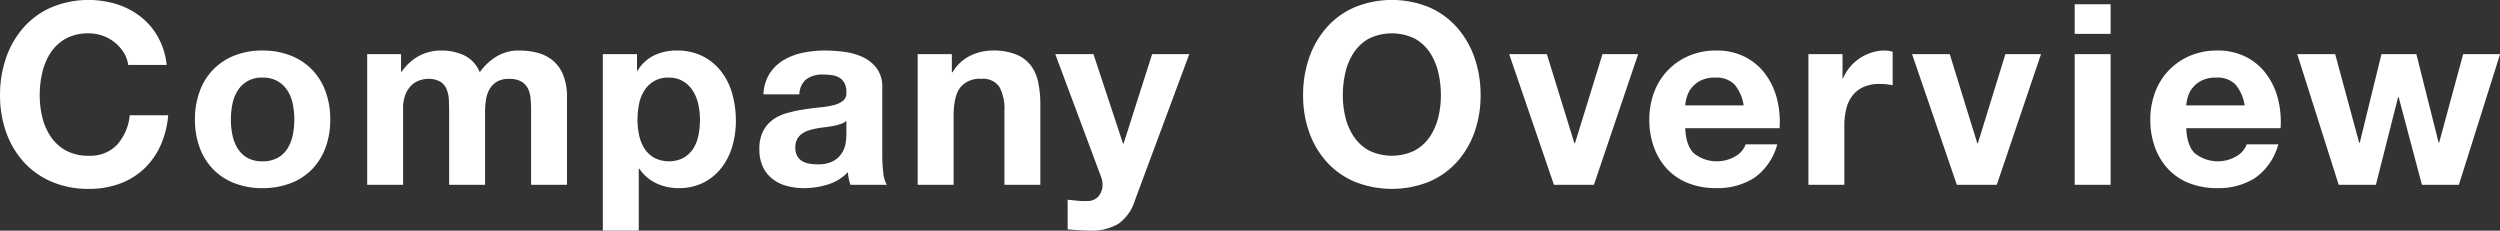 <svg xmlns="http://www.w3.org/2000/svg" width="474.531" height="43.78" viewBox="0 0 474.531 43.78">
  <rect x="0" y="0" width="474.531" height="43.78" fill="#333333" stroke="none"/>
  <defs>
    <style>
      .cls-1 {
        fill: #fff;
        fill-rule: evenodd;
      }
    </style>
  </defs>
  <path id="overview_title.svg" class="cls-1" d="M167.659,2826.33a7.684,7.684,0,0,0-3.96-3.16,7.694,7.694,0,0,0-2.664-.46,8.858,8.858,0,0,0-4.32.98,8.231,8.231,0,0,0-2.88,2.64,11.6,11.6,0,0,0-1.608,3.77,18.809,18.809,0,0,0-.5,4.37,17.446,17.446,0,0,0,.5,4.2,11.337,11.337,0,0,0,1.608,3.67,8.272,8.272,0,0,0,2.88,2.62,8.858,8.858,0,0,0,4.32.98,6.965,6.965,0,0,0,5.4-2.11,9.761,9.761,0,0,0,2.376-5.57h7.3a17.433,17.433,0,0,1-1.488,5.81,13.951,13.951,0,0,1-3.168,4.42,13.57,13.57,0,0,1-4.608,2.78,16.883,16.883,0,0,1-5.808.96,17.6,17.6,0,0,1-7.08-1.37,15.15,15.15,0,0,1-5.3-3.77,16.68,16.68,0,0,1-3.312-5.64,20.659,20.659,0,0,1-1.152-6.98,21.418,21.418,0,0,1,1.152-7.13,17.094,17.094,0,0,1,3.312-5.73,14.946,14.946,0,0,1,5.3-3.84,18.285,18.285,0,0,1,12.432-.58,14.415,14.415,0,0,1,4.512,2.38,12.79,12.79,0,0,1,3.288,3.86,13.857,13.857,0,0,1,1.632,5.28h-7.3A6.2,6.2,0,0,0,167.659,2826.33Zm20.64,15.65a7.787,7.787,0,0,0,.984,2.55,5.267,5.267,0,0,0,1.848,1.8,5.723,5.723,0,0,0,2.88.67,5.863,5.863,0,0,0,2.9-.67,5.214,5.214,0,0,0,1.872-1.8,7.809,7.809,0,0,0,.984-2.55,14.48,14.48,0,0,0,.288-2.9,14.928,14.928,0,0,0-.288-2.93,7.421,7.421,0,0,0-.984-2.54,5.386,5.386,0,0,0-1.872-1.8,5.56,5.56,0,0,0-2.9-.7,5.256,5.256,0,0,0-4.728,2.5,7.4,7.4,0,0,0-.984,2.54,14.928,14.928,0,0,0-.288,2.93A14.48,14.48,0,0,0,188.3,2841.98Zm-6.192-8.3a11.345,11.345,0,0,1,6.624-6.77,14.25,14.25,0,0,1,5.28-.94,14.448,14.448,0,0,1,5.3.94,11.467,11.467,0,0,1,4.056,2.64,11.63,11.63,0,0,1,2.592,4.13,15.209,15.209,0,0,1,.912,5.4,15.041,15.041,0,0,1-.912,5.37,11.724,11.724,0,0,1-2.592,4.11,11.265,11.265,0,0,1-4.056,2.61,14.659,14.659,0,0,1-5.3.92,14.459,14.459,0,0,1-5.28-.92,11.3,11.3,0,0,1-4.032-2.61,11.7,11.7,0,0,1-2.592-4.11,15.019,15.019,0,0,1-.912-5.37A15.187,15.187,0,0,1,182.107,2833.68Zm38.208-7.03v3.36h0.1a9.659,9.659,0,0,1,3.24-2.98,8.821,8.821,0,0,1,4.344-1.06,9.967,9.967,0,0,1,4.3.92,6.015,6.015,0,0,1,2.952,3.21,10.5,10.5,0,0,1,3-2.88,7.993,7.993,0,0,1,4.488-1.25,13.241,13.241,0,0,1,3.648.48,7.4,7.4,0,0,1,2.88,1.54,7,7,0,0,1,1.872,2.76,11.185,11.185,0,0,1,.672,4.1v16.61h-6.816V2837.4c0-.83-0.032-1.62-0.1-2.35a4.969,4.969,0,0,0-.528-1.92,3.176,3.176,0,0,0-1.272-1.3,4.6,4.6,0,0,0-2.28-.48,4.342,4.342,0,0,0-2.328.55,4.023,4.023,0,0,0-1.392,1.44,5.788,5.788,0,0,0-.672,2.02,15.282,15.282,0,0,0-.168,2.28v13.82h-6.816v-13.92c0-.73-0.017-1.46-0.048-2.18a6.075,6.075,0,0,0-.408-1.99,3.084,3.084,0,0,0-1.2-1.47,4.512,4.512,0,0,0-2.472-.55,4.877,4.877,0,0,0-1.272.22,4.144,4.144,0,0,0-1.536.81,4.781,4.781,0,0,0-1.272,1.73,7,7,0,0,0-.528,2.95v14.4h-6.816v-24.81h6.432Zm53.64,19.68a5.515,5.515,0,0,0,1.824-1.76,7.236,7.236,0,0,0,.984-2.52,14.828,14.828,0,0,0,.288-2.92,13.751,13.751,0,0,0-.312-2.93,7.811,7.811,0,0,0-1.032-2.57,5.726,5.726,0,0,0-1.848-1.82,5.11,5.11,0,0,0-2.76-.7,5.2,5.2,0,0,0-2.808.7,5.517,5.517,0,0,0-1.824,1.8,7.4,7.4,0,0,0-.984,2.54,15.136,15.136,0,0,0-.288,2.98,13.663,13.663,0,0,0,.312,2.92,7.565,7.565,0,0,0,1.008,2.52,5.424,5.424,0,0,0,1.848,1.76A6.169,6.169,0,0,0,273.955,2846.33Zm-8.856-19.68v3.16h0.1a7.451,7.451,0,0,1,3.168-2.92,9.691,9.691,0,0,1,4.224-.92,10.706,10.706,0,0,1,5.04,1.11,10.307,10.307,0,0,1,3.5,2.93,12.344,12.344,0,0,1,2.064,4.24,18.935,18.935,0,0,1,.672,5.07,17.1,17.1,0,0,1-.672,4.8,12.354,12.354,0,0,1-2.04,4.08,10.1,10.1,0,0,1-3.408,2.83,10.306,10.306,0,0,1-4.776,1.06,9.721,9.721,0,0,1-4.248-.94,7.979,7.979,0,0,1-3.192-2.76h-0.1v11.76h-6.816v-33.5h6.48Zm30.816,7.63a3.832,3.832,0,0,1,1.344-2.88,5.147,5.147,0,0,1,3.168-.87,11.4,11.4,0,0,1,1.7.12,3.783,3.783,0,0,1,1.392.48,2.667,2.667,0,0,1,.96,1.01,3.619,3.619,0,0,1,.36,1.75,1.846,1.846,0,0,1-.624,1.61,4.554,4.554,0,0,1-1.824.84,17.692,17.692,0,0,1-2.64.43q-1.488.15-3.024,0.39a26.8,26.8,0,0,0-3.048.65,8.641,8.641,0,0,0-2.688,1.22,6.18,6.18,0,0,0-1.92,2.18,7.268,7.268,0,0,0-.744,3.48,7.834,7.834,0,0,0,.648,3.32,6.325,6.325,0,0,0,1.8,2.3,7.408,7.408,0,0,0,2.688,1.34,12.109,12.109,0,0,0,3.312.44,15.355,15.355,0,0,0,4.512-.68,8.808,8.808,0,0,0,3.84-2.35,10.031,10.031,0,0,0,.168,1.23,9.319,9.319,0,0,0,.312,1.17h6.912a5.785,5.785,0,0,1-.672-2.3,26.068,26.068,0,0,1-.192-3.22v-12.91a5.96,5.96,0,0,0-1.008-3.62,6.822,6.822,0,0,0-2.592-2.14,11.494,11.494,0,0,0-3.5-1.03,27.206,27.206,0,0,0-3.792-.27,21.032,21.032,0,0,0-4.1.41,11.649,11.649,0,0,0-3.672,1.37,8.211,8.211,0,0,0-2.688,2.54,7.953,7.953,0,0,0-1.2,3.99h6.816Zm8.928,7.58a13.208,13.208,0,0,1-.12,1.54,5.091,5.091,0,0,1-.648,1.89,4.476,4.476,0,0,1-1.632,1.61,6.009,6.009,0,0,1-3.12.67,8.233,8.233,0,0,1-1.584-.14,3.926,3.926,0,0,1-1.344-.5,2.557,2.557,0,0,1-.912-0.99,3.187,3.187,0,0,1-.336-1.53,3.356,3.356,0,0,1,.336-1.59,3.1,3.1,0,0,1,.888-1.03,4.5,4.5,0,0,1,1.3-.65,11.3,11.3,0,0,1,1.512-.38q0.816-.15,1.632-0.24,0.816-.105,1.56-0.24a12.587,12.587,0,0,0,1.392-.36,3.256,3.256,0,0,0,1.08-.6v2.54Zm20.016-15.21v3.45H325a7.775,7.775,0,0,1,3.36-3.14,9.665,9.665,0,0,1,4.224-.99,11.5,11.5,0,0,1,4.488.75,6.6,6.6,0,0,1,2.76,2.06,7.969,7.969,0,0,1,1.416,3.22,20.014,20.014,0,0,1,.408,4.2v15.26h-6.816v-14.01a8.721,8.721,0,0,0-.96-4.59,3.714,3.714,0,0,0-3.408-1.51,4.708,4.708,0,0,0-4.032,1.66c-0.833,1.1-1.248,2.92-1.248,5.44v13.01h-6.816v-24.81h6.48Zm31.632,32.2a9.838,9.838,0,0,1-5.472,1.3c-0.7,0-1.4-.02-2.088-0.07s-1.385-.11-2.088-0.17v-5.62c0.64,0.07,1.3.13,1.968,0.2a13.574,13.574,0,0,0,2.016.04,2.62,2.62,0,0,0,1.992-1.05,3.41,3.41,0,0,0,.648-2.02,4.081,4.081,0,0,0-.288-1.53l-8.688-23.28h7.248l5.616,16.99h0.1l5.424-16.99h7.056l-10.368,27.88A8.366,8.366,0,0,1,356.491,2858.85Zm43.08-20.18a11.337,11.337,0,0,0,1.608,3.67,8.272,8.272,0,0,0,2.88,2.62,10.012,10.012,0,0,0,8.64,0,8.289,8.289,0,0,0,2.88-2.62,11.359,11.359,0,0,0,1.608-3.67,17.446,17.446,0,0,0,.5-4.2,18.809,18.809,0,0,0-.5-4.37,11.616,11.616,0,0,0-1.608-3.77,8.248,8.248,0,0,0-2.88-2.64,10.012,10.012,0,0,0-8.64,0,8.231,8.231,0,0,0-2.88,2.64,11.6,11.6,0,0,0-1.608,3.77,18.809,18.809,0,0,0-.5,4.37A17.446,17.446,0,0,0,399.571,2838.67Zm-6.888-11.33a17.094,17.094,0,0,1,3.312-5.73,14.946,14.946,0,0,1,5.3-3.84,18.663,18.663,0,0,1,14.184,0,15,15,0,0,1,5.28,3.84,17.094,17.094,0,0,1,3.312,5.73,21.418,21.418,0,0,1,1.152,7.13,20.659,20.659,0,0,1-1.152,6.98,16.68,16.68,0,0,1-3.312,5.64,15.2,15.2,0,0,1-5.28,3.77,19.041,19.041,0,0,1-14.184,0,15.15,15.15,0,0,1-5.3-3.77,16.68,16.68,0,0,1-3.312-5.64,20.659,20.659,0,0,1-1.152-6.98A21.418,21.418,0,0,1,392.683,2827.34Zm46.464,24.12-8.5-24.81H437.8l5.232,16.94h0.1l5.232-16.94h6.768l-8.4,24.81h-7.584Zm34.3-19.01a4.808,4.808,0,0,0-3.72-1.34,5.9,5.9,0,0,0-2.712.55,5.243,5.243,0,0,0-1.728,1.37,4.95,4.95,0,0,0-.912,1.73,7.766,7.766,0,0,0-.312,1.63h11.088A7.9,7.9,0,0,0,473.443,2832.45Zm-7.7,13.06a6.99,6.99,0,0,0,7.968.46,4.3,4.3,0,0,0,1.824-2.19h6a11.392,11.392,0,0,1-4.416,6.39,13,13,0,0,1-7.2,1.92,14.25,14.25,0,0,1-5.28-.94,10.936,10.936,0,0,1-3.984-2.66,12.075,12.075,0,0,1-2.52-4.13,15.087,15.087,0,0,1-.888-5.28,14.491,14.491,0,0,1,.912-5.19,12,12,0,0,1,6.6-6.91,12.884,12.884,0,0,1,5.16-1.01,11.752,11.752,0,0,1,5.52,1.23,10.928,10.928,0,0,1,3.864,3.29,13.459,13.459,0,0,1,2.184,4.7,17.549,17.549,0,0,1,.48,5.52h-17.9Q464.2,2844.025,465.739,2845.51Zm28.176-18.86v4.6h0.1a8.584,8.584,0,0,1,3.168-3.81,8.722,8.722,0,0,1,2.256-1.08,8.02,8.02,0,0,1,2.5-.39,5.321,5.321,0,0,1,1.488.24v6.34c-0.32-.06-0.7-0.12-1.152-0.17a11.679,11.679,0,0,0-1.3-.07,7.351,7.351,0,0,0-3.168.62,5.538,5.538,0,0,0-2.088,1.71,6.816,6.816,0,0,0-1.128,2.52,13.716,13.716,0,0,0-.336,3.12v11.18h-6.816v-24.81h6.48Zm21.7,24.81-8.5-24.81h7.152l5.232,16.94h0.1l5.232-16.94H531.6l-8.4,24.81h-7.584Zm22.368-28.65v-5.62h6.816v5.62h-6.816Zm6.816,3.84v24.81h-6.816v-24.81h6.816Zm23.736,5.8a4.808,4.808,0,0,0-3.72-1.34,5.9,5.9,0,0,0-2.712.55,5.243,5.243,0,0,0-1.728,1.37,4.95,4.95,0,0,0-.912,1.73,7.766,7.766,0,0,0-.312,1.63h11.088A7.9,7.9,0,0,0,568.531,2832.45Zm-7.7,13.06a6.99,6.99,0,0,0,7.968.46,4.3,4.3,0,0,0,1.824-2.19h6a11.392,11.392,0,0,1-4.416,6.39,13,13,0,0,1-7.2,1.92,14.25,14.25,0,0,1-5.28-.94,10.936,10.936,0,0,1-3.984-2.66,12.075,12.075,0,0,1-2.52-4.13,15.087,15.087,0,0,1-.888-5.28,14.491,14.491,0,0,1,.912-5.19,12,12,0,0,1,6.6-6.91,12.884,12.884,0,0,1,5.16-1.01,11.752,11.752,0,0,1,5.52,1.23,10.928,10.928,0,0,1,3.864,3.29,13.459,13.459,0,0,1,2.184,4.7,17.549,17.549,0,0,1,.48,5.52h-17.9Q559.291,2844.025,560.827,2845.51Zm43.056,5.95-4.416-16.65h-0.1l-4.224,16.65h-7.056l-7.872-24.81h7.2l4.56,16.84h0.1l4.128-16.84h6.624l4.224,16.8h0.1l4.56-16.8h7.008l-7.824,24.81h-7.008Z" transform="translate(-144.188 -2816.38)"/>
</svg>
